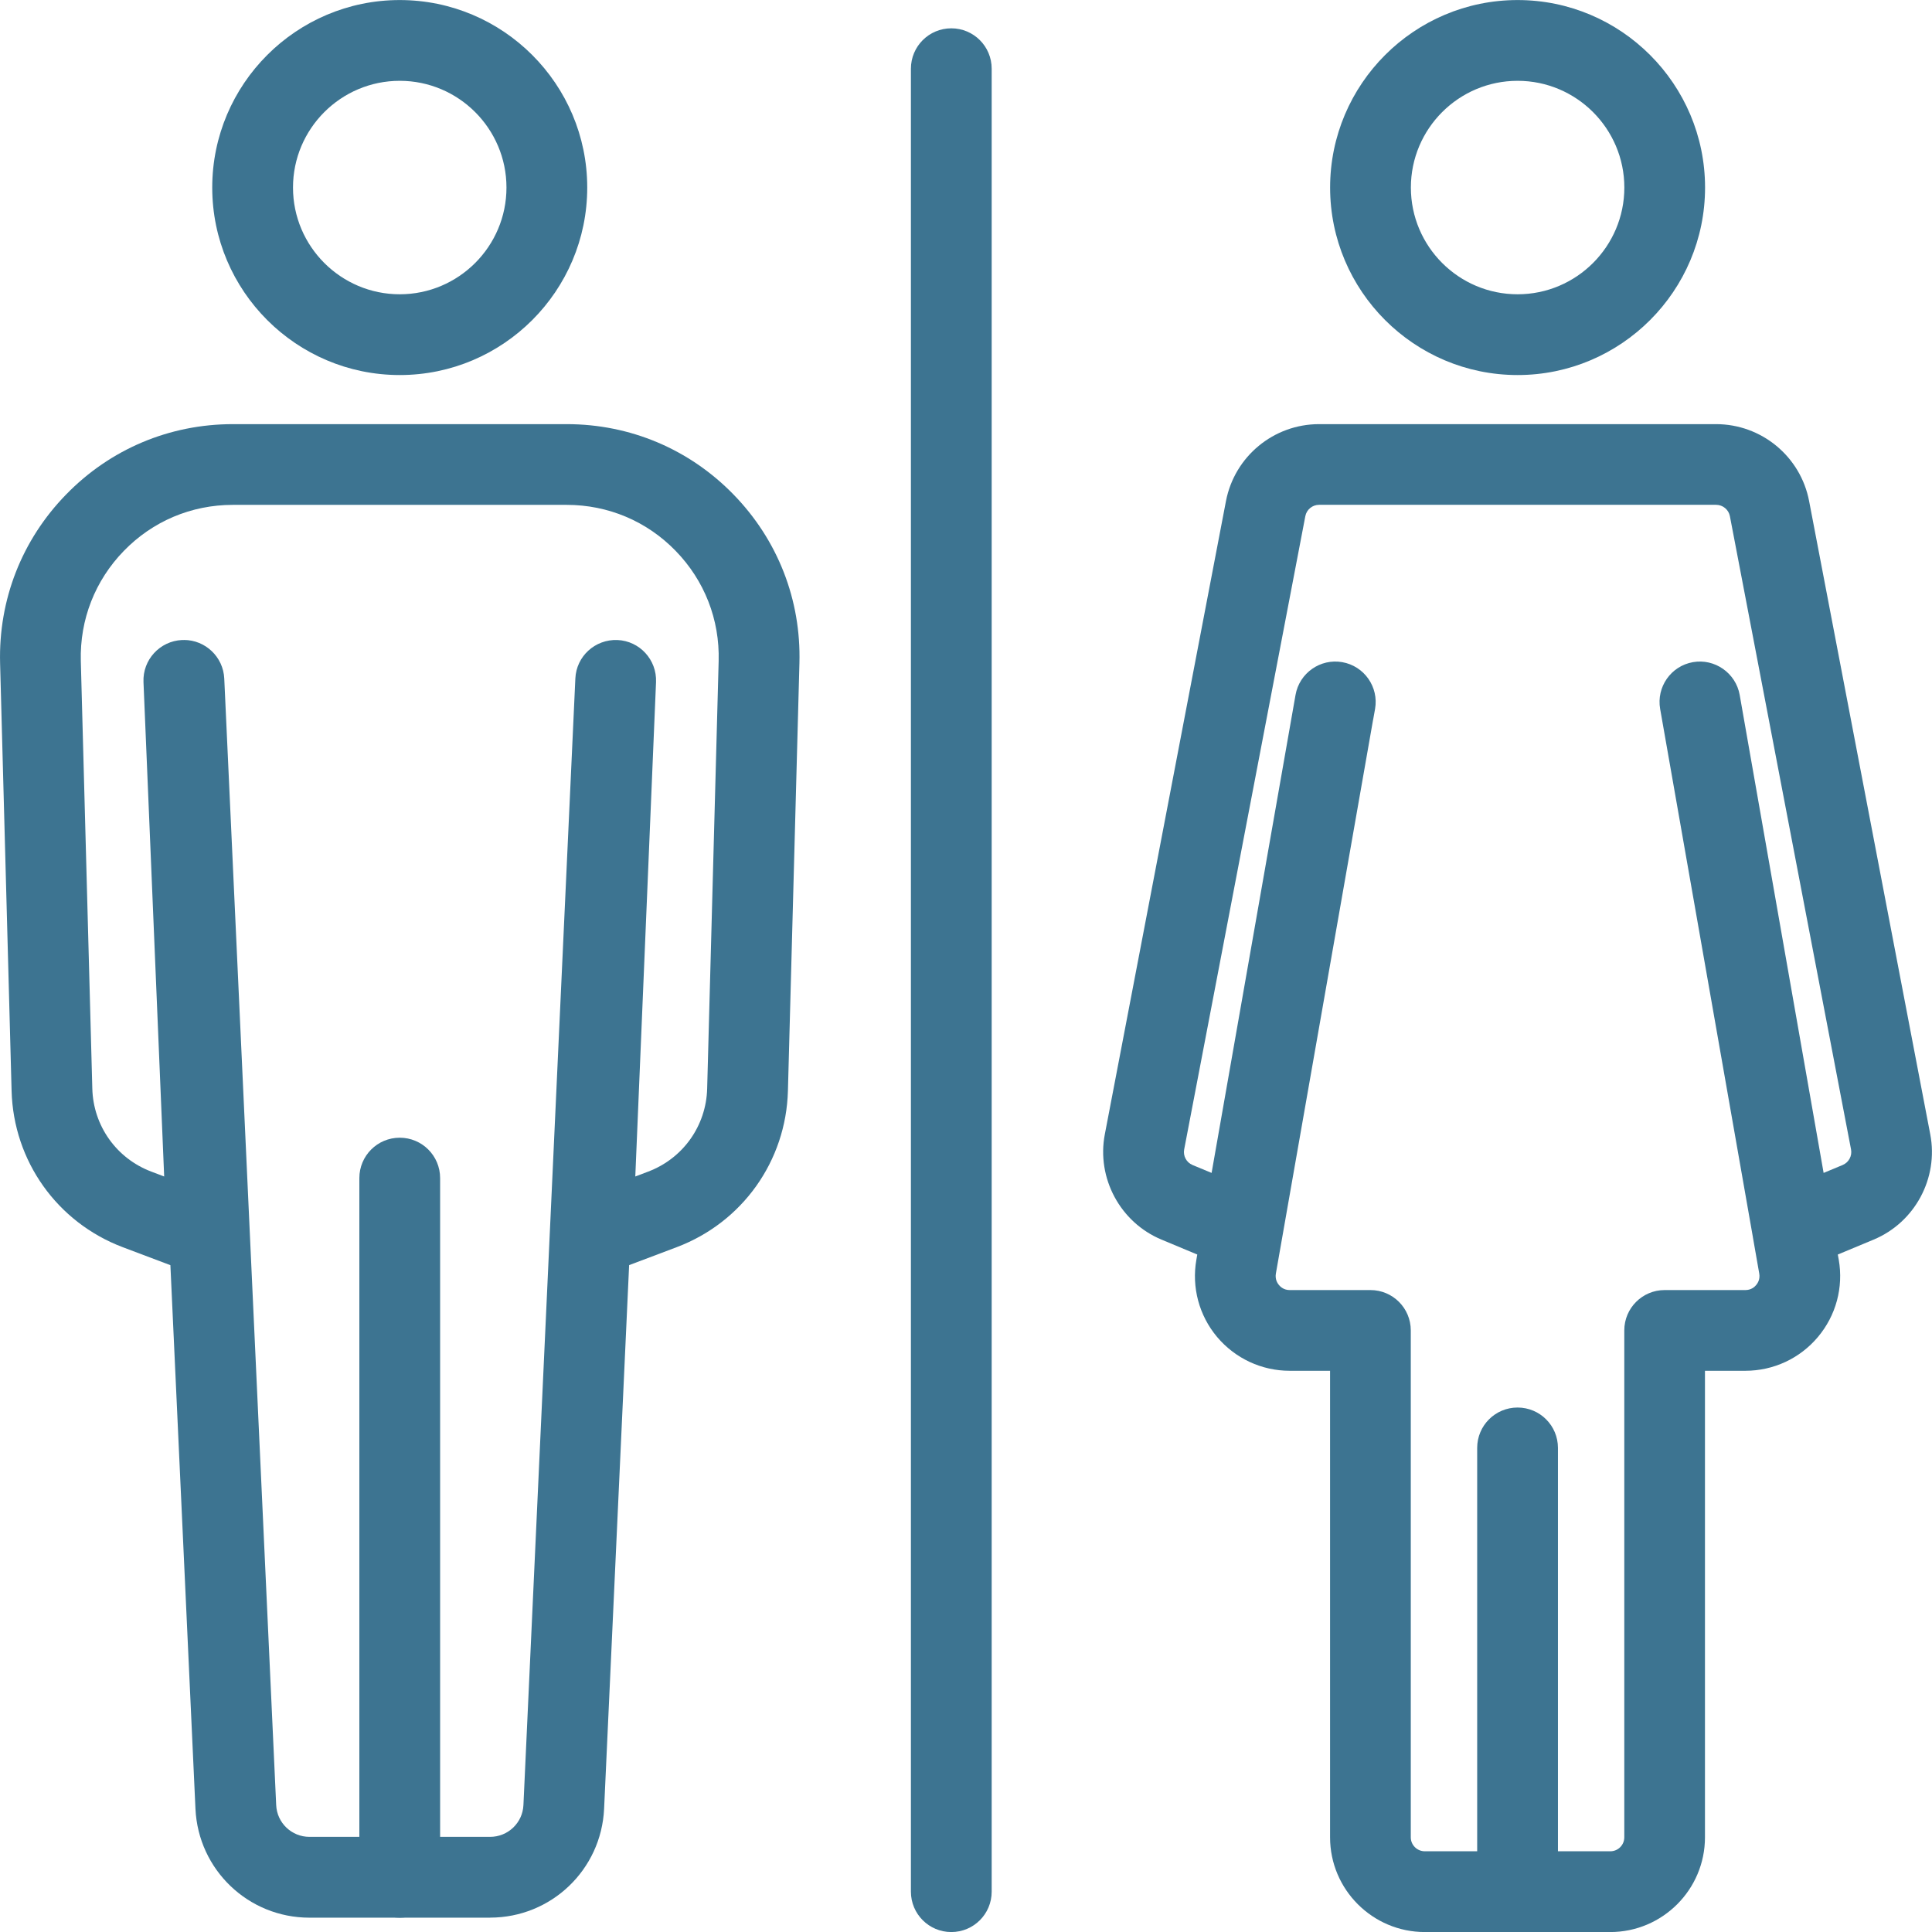<svg width="41" height="41" viewBox="0 0 41 41" fill="none" xmlns="http://www.w3.org/2000/svg">
<g clip-path="url(#clip0_2407_726)">
<path d="M20.188 41.001C19.715 41.001 19.331 40.618 19.331 40.144V1.458C19.331 0.984 19.715 0.601 20.188 0.601C20.662 0.601 21.045 0.984 21.045 1.458V40.144C21.045 40.618 20.662 41.001 20.188 41.001Z" fill="#3D7491"/>
<path d="M32.206 7.959C30.012 7.959 28.227 6.174 28.227 3.98C28.227 1.786 30.012 0.001 32.206 0.001C34.4 0.001 36.184 1.786 36.184 3.98C36.184 6.174 34.4 7.959 32.206 7.959ZM32.206 1.715C30.956 1.715 29.941 2.731 29.941 3.98C29.941 5.229 30.956 6.245 32.206 6.245C33.455 6.245 34.471 5.229 34.471 3.98C34.471 2.731 33.455 1.715 32.206 1.715Z" fill="#3D7491"/>
<path d="M34.174 41.001H30.237C29.128 41.001 28.226 40.099 28.226 38.991V29.09H27.369C26.773 29.09 26.213 28.828 25.829 28.373C25.446 27.917 25.286 27.319 25.389 26.732L25.408 26.623L24.648 26.306C23.774 25.942 23.268 25.002 23.446 24.072L26.017 10.633C26.199 9.687 27.029 9.001 27.992 9.001H36.417C37.381 9.001 38.211 9.687 38.392 10.633L40.963 24.072C41.142 25.002 40.636 25.942 39.762 26.306L39.001 26.623L39.021 26.732C39.124 27.319 38.963 27.917 38.579 28.373C38.196 28.829 37.635 29.09 37.039 29.09H36.182V38.991C36.182 40.099 35.28 41.001 34.172 41.001H34.174ZM29.139 15.274L27.076 27.027C27.056 27.147 27.107 27.23 27.141 27.27C27.174 27.31 27.248 27.377 27.368 27.377H29.082C29.556 27.377 29.939 27.76 29.939 28.233V38.991C29.939 39.154 30.073 39.287 30.237 39.287H34.174C34.337 39.287 34.47 39.154 34.47 38.991V28.233C34.47 27.76 34.854 27.377 35.327 27.377H37.041C37.162 27.377 37.236 27.31 37.269 27.27C37.302 27.23 37.355 27.147 37.334 27.027L37.2 26.262C37.199 26.255 37.198 26.249 37.197 26.242L35.231 15.045C35.149 14.579 35.46 14.134 35.926 14.052C36.388 13.97 36.837 14.282 36.919 14.748L38.7 24.891L39.104 24.723C39.233 24.669 39.308 24.531 39.282 24.393L36.711 10.954C36.684 10.815 36.561 10.713 36.418 10.713H27.993C27.852 10.713 27.728 10.813 27.701 10.954L25.13 24.393C25.104 24.531 25.178 24.669 25.307 24.723L25.712 24.891L27.493 14.748C27.575 14.282 28.02 13.97 28.485 14.052C28.951 14.134 29.263 14.579 29.181 15.045L29.14 15.274L29.139 15.274Z" fill="#3D7491"/>
<path d="M32.205 41.001C31.732 41.001 31.348 40.618 31.348 40.144V30.727C31.348 30.253 31.732 29.87 32.205 29.87C32.679 29.87 33.062 30.253 33.062 30.727V40.144C33.062 40.618 32.679 41.001 32.205 41.001Z" fill="#3D7491"/>
<path d="M8.483 7.959C6.289 7.959 4.504 6.174 4.504 3.98C4.504 1.786 6.289 0.001 8.483 0.001C10.677 0.001 12.462 1.786 12.462 3.98C12.462 6.174 10.677 7.959 8.483 7.959ZM8.483 1.715C7.234 1.715 6.218 2.731 6.218 3.98C6.218 5.229 7.234 6.245 8.483 6.245C9.732 6.245 10.748 5.229 10.748 3.98C10.748 2.731 9.732 1.715 8.483 1.715Z" fill="#3D7491"/>
<path d="M10.399 40.696H6.567C5.271 40.696 4.208 39.681 4.148 38.386L3.616 26.849L2.604 26.467C1.212 25.94 0.286 24.638 0.246 23.15L0.002 14.073C-0.033 12.728 0.463 11.458 1.402 10.495C2.339 9.531 3.597 9.001 4.941 9.001H12.027C13.372 9.001 14.629 9.531 15.567 10.495C16.505 11.458 17.002 12.729 16.965 14.073L16.721 23.148C16.682 24.637 15.756 25.939 14.363 26.466L13.351 26.848L12.82 38.385C12.76 39.68 11.697 40.695 10.4 40.695L10.399 40.696ZM3.903 13.581C4.358 13.581 4.737 13.94 4.759 14.398L5.861 38.306C5.878 38.685 6.189 38.981 6.568 38.981H10.4C10.779 38.981 11.091 38.685 11.108 38.306L12.21 14.398C12.231 13.927 12.629 13.564 13.103 13.582C13.575 13.602 13.941 14.002 13.922 14.475L13.482 24.967L13.756 24.863C14.495 24.583 14.986 23.892 15.007 23.102L15.251 14.027C15.275 13.148 14.95 12.319 14.338 11.69C13.726 11.06 12.905 10.714 12.026 10.714H4.94C4.062 10.714 3.241 11.06 2.629 11.69C2.017 12.319 1.692 13.149 1.715 14.027L1.959 23.102C1.98 23.892 2.471 24.583 3.21 24.863L3.484 24.967L3.045 14.475C3.025 14.002 3.392 13.604 3.863 13.582C3.876 13.582 3.889 13.582 3.902 13.582L3.903 13.581Z" fill="#3D7491"/>
<path d="M8.483 40.696C8.009 40.696 7.626 40.313 7.626 39.839V25.001C7.626 24.527 8.009 24.144 8.483 24.144C8.957 24.144 9.34 24.527 9.34 25.001V39.839C9.34 40.313 8.957 40.696 8.483 40.696Z" fill="#3D7491"/>
</g>
<defs>
<clipPath id="clip0_2407_726">
<rect width="41" height="41" fill="white" transform="translate(0 0.001)"/>
</clipPath>
</defs>
</svg>
